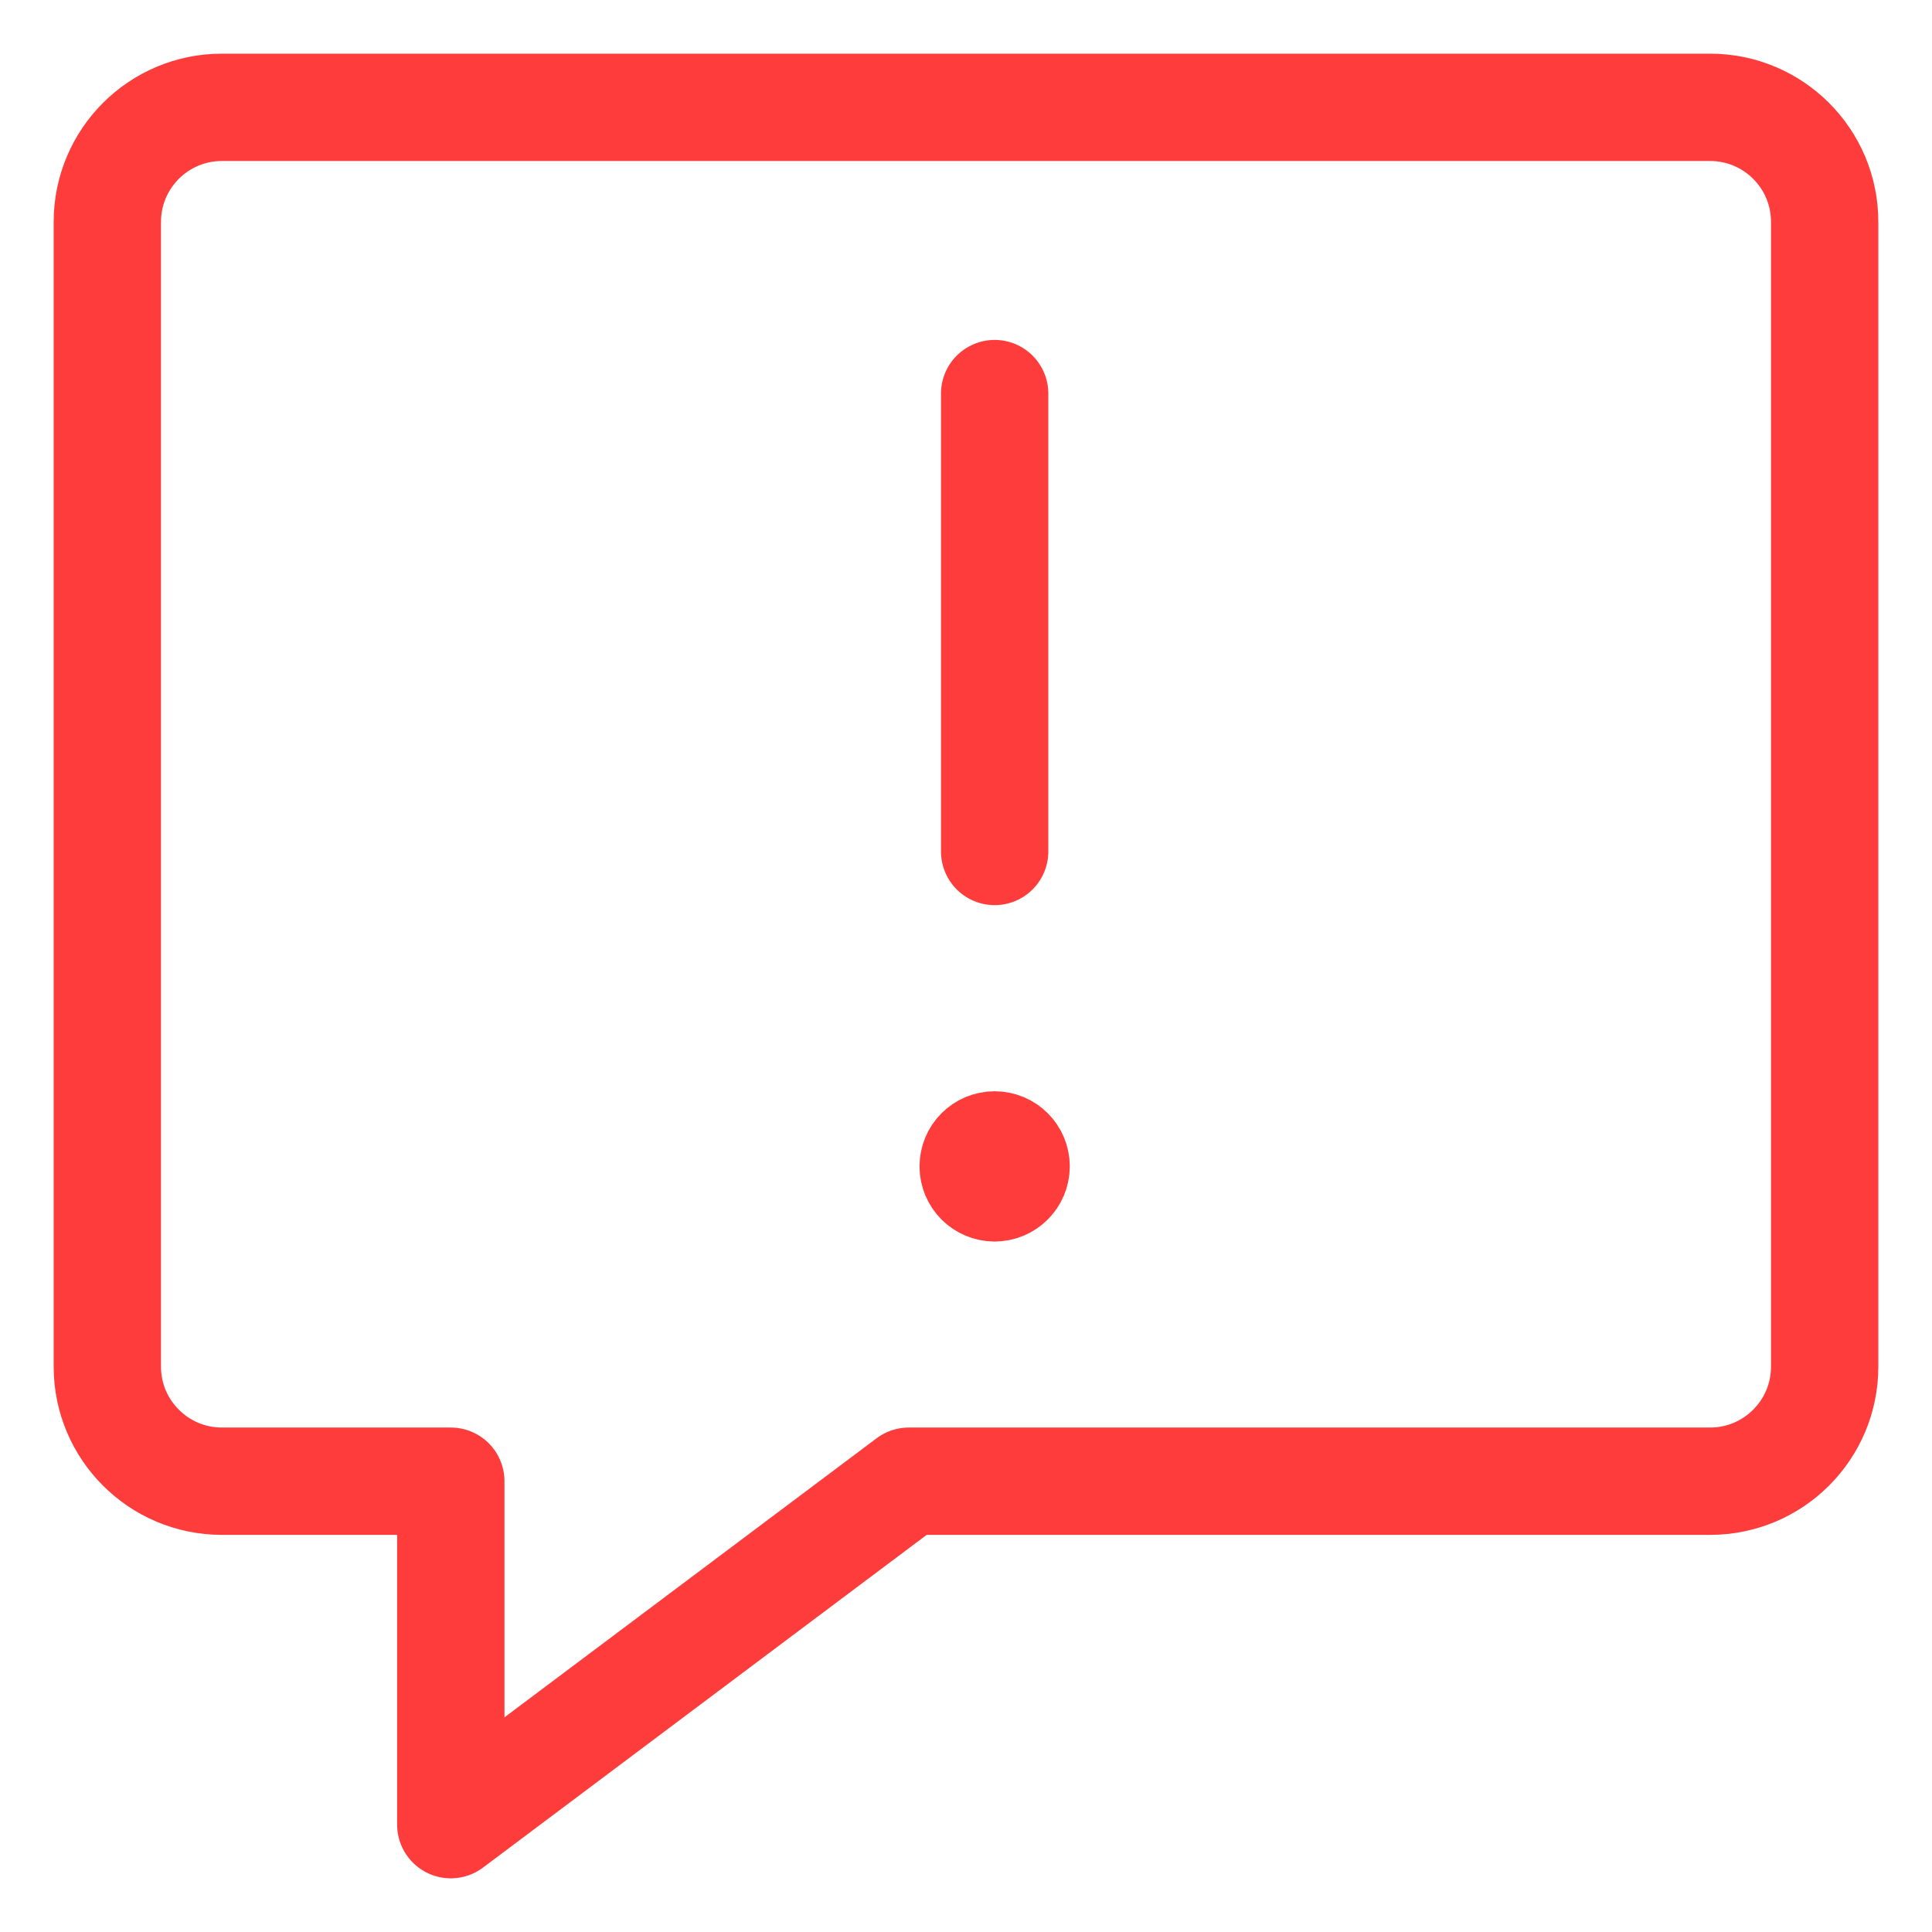 <?xml version="1.0" encoding="UTF-8"?>
<svg width="18px" height="18px" viewBox="0 0 18 18" version="1.1" xmlns="http://www.w3.org/2000/svg" xmlns:xlink="http://www.w3.org/1999/xlink">
    <title>icons/warning</title>
    <g id="IMPACT-ATELIER" stroke="none" stroke-width="1" fill="none" fill-rule="evenodd" stroke-linecap="round" stroke-linejoin="round">
        <g id="Listing-boutons" transform="translate(-248, -442)" stroke="#FF3C3C">
            <g id="CONTENU-GAUCHE" transform="translate(215, 147)">
                <g id="Alarte-incompatible" transform="translate(9, 215)">
                    <g id="icons/warning" transform="translate(25, 81)">
                        <path d="M14.933,12.8 L7.467,12.8 L3.2,16 L3.2,12.8 L1.067,12.8 C0.478,12.8 0,12.322 0,11.733 L0,1.067 C0,0.478 0.478,0 1.067,0 L14.933,0 C15.522,0 16,0.478 16,1.067 L16,11.733 C16,12.322 15.522,12.8 14.933,12.8 Z" id="Path"></path>
                        <path d="M8.267,10.067 C8.377,10.067 8.467,9.977 8.467,9.867 C8.467,9.756 8.377,9.667 8.267,9.667 L8.267,9.667 C8.156,9.667 8.067,9.756 8.067,9.867 C8.067,9.977 8.156,10.067 8.267,10.067" id="Path"></path>
                        <line x1="8.267" y1="6.933" x2="8.267" y2="2.667" id="Path"></line>
                    </g>
                </g>
            </g>
        </g>
    </g>
</svg>